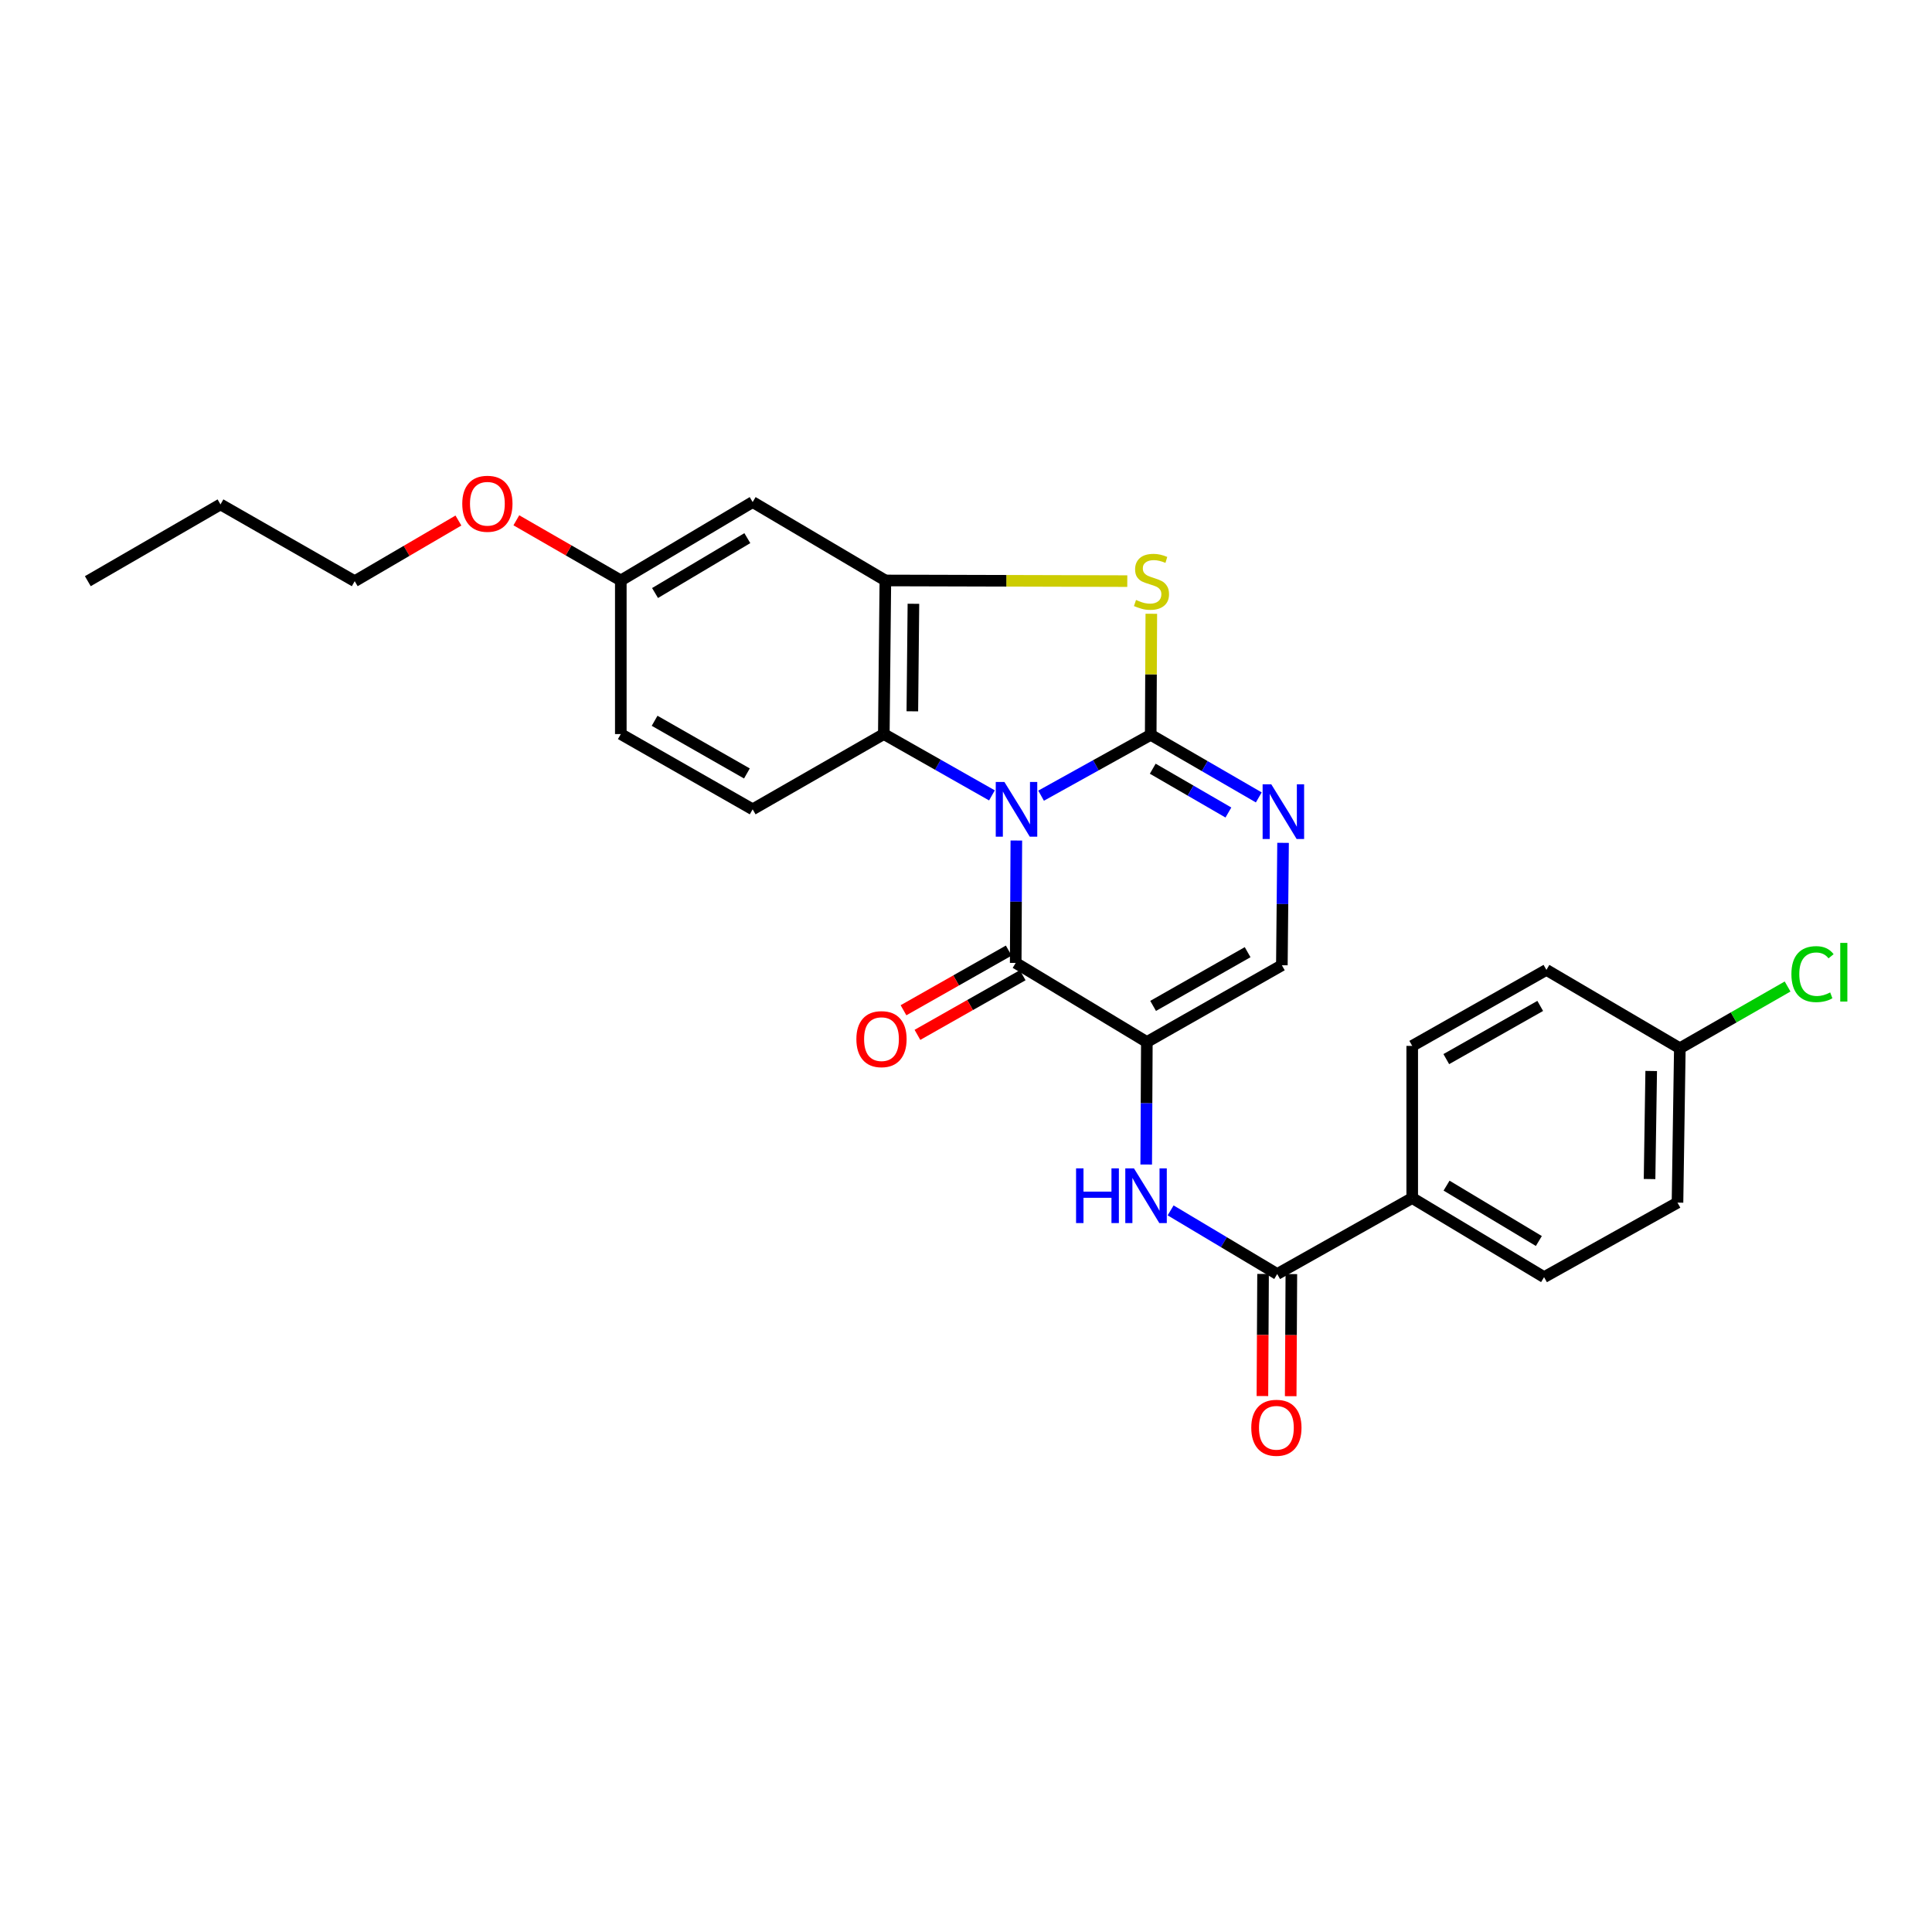 <?xml version='1.0' encoding='iso-8859-1'?>
<svg version='1.1' baseProfile='full'
              xmlns='http://www.w3.org/2000/svg'
                      xmlns:rdkit='http://www.rdkit.org/xml'
                      xmlns:xlink='http://www.w3.org/1999/xlink'
                  xml:space='preserve'
width='1000px' height='1000px' viewBox='0 0 1000 1000'>
<!-- END OF HEADER -->
<rect style='opacity:1.0;fill:#FFFFFF;stroke:none' width='1000' height='1000' x='0' y='0'> </rect>
<path class='bond-0' d='M 538.868,411.84 L 567.238,396.095' style='fill:none;fill-rule:evenodd;stroke:#0000FF;stroke-width:6px;stroke-linecap:butt;stroke-linejoin:miter;stroke-opacity:1' />
<path class='bond-0' d='M 567.238,396.095 L 595.608,380.35' style='fill:none;fill-rule:evenodd;stroke:#000000;stroke-width:6px;stroke-linecap:butt;stroke-linejoin:miter;stroke-opacity:1' />
<path class='bond-1' d='M 526.057,435.051 L 525.892,466.726' style='fill:none;fill-rule:evenodd;stroke:#0000FF;stroke-width:6px;stroke-linecap:butt;stroke-linejoin:miter;stroke-opacity:1' />
<path class='bond-1' d='M 525.892,466.726 L 525.727,498.401' style='fill:none;fill-rule:evenodd;stroke:#000000;stroke-width:6px;stroke-linecap:butt;stroke-linejoin:miter;stroke-opacity:1' />
<path class='bond-5' d='M 513.428,411.692 L 485.446,395.822' style='fill:none;fill-rule:evenodd;stroke:#0000FF;stroke-width:6px;stroke-linecap:butt;stroke-linejoin:miter;stroke-opacity:1' />
<path class='bond-5' d='M 485.446,395.822 L 457.464,379.952' style='fill:none;fill-rule:evenodd;stroke:#000000;stroke-width:6px;stroke-linecap:butt;stroke-linejoin:miter;stroke-opacity:1' />
<path class='bond-3' d='M 595.608,380.35 L 595.765,349.019' style='fill:none;fill-rule:evenodd;stroke:#000000;stroke-width:6px;stroke-linecap:butt;stroke-linejoin:miter;stroke-opacity:1' />
<path class='bond-3' d='M 595.765,349.019 L 595.922,317.689' style='fill:none;fill-rule:evenodd;stroke:#CCCC00;stroke-width:6px;stroke-linecap:butt;stroke-linejoin:miter;stroke-opacity:1' />
<path class='bond-4' d='M 595.608,380.35 L 623.577,396.545' style='fill:none;fill-rule:evenodd;stroke:#000000;stroke-width:6px;stroke-linecap:butt;stroke-linejoin:miter;stroke-opacity:1' />
<path class='bond-4' d='M 623.577,396.545 L 651.546,412.74' style='fill:none;fill-rule:evenodd;stroke:#0000FF;stroke-width:6px;stroke-linecap:butt;stroke-linejoin:miter;stroke-opacity:1' />
<path class='bond-4' d='M 596.661,397.881 L 616.24,409.218' style='fill:none;fill-rule:evenodd;stroke:#000000;stroke-width:6px;stroke-linecap:butt;stroke-linejoin:miter;stroke-opacity:1' />
<path class='bond-4' d='M 616.24,409.218 L 635.818,420.554' style='fill:none;fill-rule:evenodd;stroke:#0000FF;stroke-width:6px;stroke-linecap:butt;stroke-linejoin:miter;stroke-opacity:1' />
<path class='bond-2' d='M 525.727,498.401 L 593.607,539.345' style='fill:none;fill-rule:evenodd;stroke:#000000;stroke-width:6px;stroke-linecap:butt;stroke-linejoin:miter;stroke-opacity:1' />
<path class='bond-13' d='M 522.116,492.031 L 494.881,507.468' style='fill:none;fill-rule:evenodd;stroke:#000000;stroke-width:6px;stroke-linecap:butt;stroke-linejoin:miter;stroke-opacity:1' />
<path class='bond-13' d='M 494.881,507.468 L 467.646,522.906' style='fill:none;fill-rule:evenodd;stroke:#FF0000;stroke-width:6px;stroke-linecap:butt;stroke-linejoin:miter;stroke-opacity:1' />
<path class='bond-13' d='M 529.337,504.77 L 502.102,520.208' style='fill:none;fill-rule:evenodd;stroke:#000000;stroke-width:6px;stroke-linecap:butt;stroke-linejoin:miter;stroke-opacity:1' />
<path class='bond-13' d='M 502.102,520.208 L 474.866,535.645' style='fill:none;fill-rule:evenodd;stroke:#FF0000;stroke-width:6px;stroke-linecap:butt;stroke-linejoin:miter;stroke-opacity:1' />
<path class='bond-7' d='M 593.607,539.345 L 593.442,571.048' style='fill:none;fill-rule:evenodd;stroke:#000000;stroke-width:6px;stroke-linecap:butt;stroke-linejoin:miter;stroke-opacity:1' />
<path class='bond-7' d='M 593.442,571.048 L 593.276,602.751' style='fill:none;fill-rule:evenodd;stroke:#0000FF;stroke-width:6px;stroke-linecap:butt;stroke-linejoin:miter;stroke-opacity:1' />
<path class='bond-8' d='M 593.607,539.345 L 663.489,499.613' style='fill:none;fill-rule:evenodd;stroke:#000000;stroke-width:6px;stroke-linecap:butt;stroke-linejoin:miter;stroke-opacity:1' />
<path class='bond-8' d='M 596.852,520.656 L 645.769,492.843' style='fill:none;fill-rule:evenodd;stroke:#000000;stroke-width:6px;stroke-linecap:butt;stroke-linejoin:miter;stroke-opacity:1' />
<path class='bond-27' d='M 583.483,300.786 L 520.872,300.616' style='fill:none;fill-rule:evenodd;stroke:#CCCC00;stroke-width:6px;stroke-linecap:butt;stroke-linejoin:miter;stroke-opacity:1' />
<path class='bond-27' d='M 520.872,300.616 L 458.261,300.446' style='fill:none;fill-rule:evenodd;stroke:#000000;stroke-width:6px;stroke-linecap:butt;stroke-linejoin:miter;stroke-opacity:1' />
<path class='bond-28' d='M 664.111,436.255 L 663.8,467.934' style='fill:none;fill-rule:evenodd;stroke:#0000FF;stroke-width:6px;stroke-linecap:butt;stroke-linejoin:miter;stroke-opacity:1' />
<path class='bond-28' d='M 663.8,467.934 L 663.489,499.613' style='fill:none;fill-rule:evenodd;stroke:#000000;stroke-width:6px;stroke-linecap:butt;stroke-linejoin:miter;stroke-opacity:1' />
<path class='bond-6' d='M 457.464,379.952 L 458.261,300.446' style='fill:none;fill-rule:evenodd;stroke:#000000;stroke-width:6px;stroke-linecap:butt;stroke-linejoin:miter;stroke-opacity:1' />
<path class='bond-6' d='M 472.226,368.173 L 472.784,312.519' style='fill:none;fill-rule:evenodd;stroke:#000000;stroke-width:6px;stroke-linecap:butt;stroke-linejoin:miter;stroke-opacity:1' />
<path class='bond-11' d='M 457.464,379.952 L 389.575,418.903' style='fill:none;fill-rule:evenodd;stroke:#000000;stroke-width:6px;stroke-linecap:butt;stroke-linejoin:miter;stroke-opacity:1' />
<path class='bond-10' d='M 458.261,300.446 L 389.575,259.867' style='fill:none;fill-rule:evenodd;stroke:#000000;stroke-width:6px;stroke-linecap:butt;stroke-linejoin:miter;stroke-opacity:1' />
<path class='bond-9' d='M 605.909,626.492 L 633.495,642.961' style='fill:none;fill-rule:evenodd;stroke:#0000FF;stroke-width:6px;stroke-linecap:butt;stroke-linejoin:miter;stroke-opacity:1' />
<path class='bond-9' d='M 633.495,642.961 L 661.081,659.43' style='fill:none;fill-rule:evenodd;stroke:#000000;stroke-width:6px;stroke-linecap:butt;stroke-linejoin:miter;stroke-opacity:1' />
<path class='bond-12' d='M 661.081,659.43 L 730.962,620.096' style='fill:none;fill-rule:evenodd;stroke:#000000;stroke-width:6px;stroke-linecap:butt;stroke-linejoin:miter;stroke-opacity:1' />
<path class='bond-14' d='M 653.759,659.391 L 653.591,690.99' style='fill:none;fill-rule:evenodd;stroke:#000000;stroke-width:6px;stroke-linecap:butt;stroke-linejoin:miter;stroke-opacity:1' />
<path class='bond-14' d='M 653.591,690.99 L 653.423,722.589' style='fill:none;fill-rule:evenodd;stroke:#FF0000;stroke-width:6px;stroke-linecap:butt;stroke-linejoin:miter;stroke-opacity:1' />
<path class='bond-14' d='M 668.402,659.469 L 668.234,691.068' style='fill:none;fill-rule:evenodd;stroke:#000000;stroke-width:6px;stroke-linecap:butt;stroke-linejoin:miter;stroke-opacity:1' />
<path class='bond-14' d='M 668.234,691.068 L 668.066,722.667' style='fill:none;fill-rule:evenodd;stroke:#FF0000;stroke-width:6px;stroke-linecap:butt;stroke-linejoin:miter;stroke-opacity:1' />
<path class='bond-29' d='M 389.575,259.867 L 321.329,300.446' style='fill:none;fill-rule:evenodd;stroke:#000000;stroke-width:6px;stroke-linecap:butt;stroke-linejoin:miter;stroke-opacity:1' />
<path class='bond-29' d='M 386.822,278.541 L 339.049,306.946' style='fill:none;fill-rule:evenodd;stroke:#000000;stroke-width:6px;stroke-linecap:butt;stroke-linejoin:miter;stroke-opacity:1' />
<path class='bond-18' d='M 389.575,418.903 L 321.329,379.952' style='fill:none;fill-rule:evenodd;stroke:#000000;stroke-width:6px;stroke-linecap:butt;stroke-linejoin:miter;stroke-opacity:1' />
<path class='bond-18' d='M 386.597,400.343 L 338.824,373.077' style='fill:none;fill-rule:evenodd;stroke:#000000;stroke-width:6px;stroke-linecap:butt;stroke-linejoin:miter;stroke-opacity:1' />
<path class='bond-15' d='M 730.962,620.096 L 799.209,661.049' style='fill:none;fill-rule:evenodd;stroke:#000000;stroke-width:6px;stroke-linecap:butt;stroke-linejoin:miter;stroke-opacity:1' />
<path class='bond-15' d='M 748.734,613.683 L 796.507,642.349' style='fill:none;fill-rule:evenodd;stroke:#000000;stroke-width:6px;stroke-linecap:butt;stroke-linejoin:miter;stroke-opacity:1' />
<path class='bond-16' d='M 730.962,620.096 L 730.962,541.355' style='fill:none;fill-rule:evenodd;stroke:#000000;stroke-width:6px;stroke-linecap:butt;stroke-linejoin:miter;stroke-opacity:1' />
<path class='bond-21' d='M 799.209,661.049 L 868.269,622.479' style='fill:none;fill-rule:evenodd;stroke:#000000;stroke-width:6px;stroke-linecap:butt;stroke-linejoin:miter;stroke-opacity:1' />
<path class='bond-20' d='M 730.962,541.355 L 800.421,502.021' style='fill:none;fill-rule:evenodd;stroke:#000000;stroke-width:6px;stroke-linecap:butt;stroke-linejoin:miter;stroke-opacity:1' />
<path class='bond-20' d='M 748.597,548.197 L 797.218,520.663' style='fill:none;fill-rule:evenodd;stroke:#000000;stroke-width:6px;stroke-linecap:butt;stroke-linejoin:miter;stroke-opacity:1' />
<path class='bond-17' d='M 321.329,300.446 L 321.329,379.952' style='fill:none;fill-rule:evenodd;stroke:#000000;stroke-width:6px;stroke-linecap:butt;stroke-linejoin:miter;stroke-opacity:1' />
<path class='bond-23' d='M 321.329,300.446 L 294.295,284.873' style='fill:none;fill-rule:evenodd;stroke:#000000;stroke-width:6px;stroke-linecap:butt;stroke-linejoin:miter;stroke-opacity:1' />
<path class='bond-23' d='M 294.295,284.873 L 267.261,269.301' style='fill:none;fill-rule:evenodd;stroke:#FF0000;stroke-width:6px;stroke-linecap:butt;stroke-linejoin:miter;stroke-opacity:1' />
<path class='bond-19' d='M 869.481,542.575 L 800.421,502.021' style='fill:none;fill-rule:evenodd;stroke:#000000;stroke-width:6px;stroke-linecap:butt;stroke-linejoin:miter;stroke-opacity:1' />
<path class='bond-22' d='M 869.481,542.575 L 897.367,526.596' style='fill:none;fill-rule:evenodd;stroke:#000000;stroke-width:6px;stroke-linecap:butt;stroke-linejoin:miter;stroke-opacity:1' />
<path class='bond-22' d='M 897.367,526.596 L 925.252,510.616' style='fill:none;fill-rule:evenodd;stroke:#00CC00;stroke-width:6px;stroke-linecap:butt;stroke-linejoin:miter;stroke-opacity:1' />
<path class='bond-30' d='M 869.481,542.575 L 868.269,622.479' style='fill:none;fill-rule:evenodd;stroke:#000000;stroke-width:6px;stroke-linecap:butt;stroke-linejoin:miter;stroke-opacity:1' />
<path class='bond-30' d='M 854.658,554.339 L 853.809,610.272' style='fill:none;fill-rule:evenodd;stroke:#000000;stroke-width:6px;stroke-linecap:butt;stroke-linejoin:miter;stroke-opacity:1' />
<path class='bond-24' d='M 237.28,269.43 L 210.439,285.125' style='fill:none;fill-rule:evenodd;stroke:#FF0000;stroke-width:6px;stroke-linecap:butt;stroke-linejoin:miter;stroke-opacity:1' />
<path class='bond-24' d='M 210.439,285.125 L 183.599,300.82' style='fill:none;fill-rule:evenodd;stroke:#000000;stroke-width:6px;stroke-linecap:butt;stroke-linejoin:miter;stroke-opacity:1' />
<path class='bond-25' d='M 183.599,300.82 L 114.124,261.08' style='fill:none;fill-rule:evenodd;stroke:#000000;stroke-width:6px;stroke-linecap:butt;stroke-linejoin:miter;stroke-opacity:1' />
<path class='bond-26' d='M 114.124,261.08 L 45.455,300.82' style='fill:none;fill-rule:evenodd;stroke:#000000;stroke-width:6px;stroke-linecap:butt;stroke-linejoin:miter;stroke-opacity:1' />
<path  class='atom-0' d='M 519.881 404.743
L 529.161 419.743
Q 530.081 421.223, 531.561 423.903
Q 533.041 426.583, 533.121 426.743
L 533.121 404.743
L 536.881 404.743
L 536.881 433.063
L 533.001 433.063
L 523.041 416.663
Q 521.881 414.743, 520.641 412.543
Q 519.441 410.343, 519.081 409.663
L 519.081 433.063
L 515.401 433.063
L 515.401 404.743
L 519.881 404.743
' fill='#0000FF'/>
<path  class='atom-4' d='M 588.007 310.54
Q 588.327 310.66, 589.647 311.22
Q 590.967 311.78, 592.407 312.14
Q 593.887 312.46, 595.327 312.46
Q 598.007 312.46, 599.567 311.18
Q 601.127 309.86, 601.127 307.58
Q 601.127 306.02, 600.327 305.06
Q 599.567 304.1, 598.367 303.58
Q 597.167 303.06, 595.167 302.46
Q 592.647 301.7, 591.127 300.98
Q 589.647 300.26, 588.567 298.74
Q 587.527 297.22, 587.527 294.66
Q 587.527 291.1, 589.927 288.9
Q 592.367 286.7, 597.167 286.7
Q 600.447 286.7, 604.167 288.26
L 603.247 291.34
Q 599.847 289.94, 597.287 289.94
Q 594.527 289.94, 593.007 291.1
Q 591.487 292.22, 591.527 294.18
Q 591.527 295.7, 592.287 296.62
Q 593.087 297.54, 594.207 298.06
Q 595.367 298.58, 597.287 299.18
Q 599.847 299.98, 601.367 300.78
Q 602.887 301.58, 603.967 303.22
Q 605.087 304.82, 605.087 307.58
Q 605.087 311.5, 602.447 313.62
Q 599.847 315.7, 595.487 315.7
Q 592.967 315.7, 591.047 315.14
Q 589.167 314.62, 586.927 313.7
L 588.007 310.54
' fill='#CCCC00'/>
<path  class='atom-5' d='M 658.01 405.947
L 667.29 420.947
Q 668.21 422.427, 669.69 425.107
Q 671.17 427.787, 671.25 427.947
L 671.25 405.947
L 675.01 405.947
L 675.01 434.267
L 671.13 434.267
L 661.17 417.867
Q 660.01 415.947, 658.77 413.747
Q 657.57 411.547, 657.21 410.867
L 657.21 434.267
L 653.53 434.267
L 653.53 405.947
L 658.01 405.947
' fill='#0000FF'/>
<path  class='atom-8' d='M 556.972 604.74
L 560.812 604.74
L 560.812 616.78
L 575.292 616.78
L 575.292 604.74
L 579.132 604.74
L 579.132 633.06
L 575.292 633.06
L 575.292 619.98
L 560.812 619.98
L 560.812 633.06
L 556.972 633.06
L 556.972 604.74
' fill='#0000FF'/>
<path  class='atom-8' d='M 586.932 604.74
L 596.212 619.74
Q 597.132 621.22, 598.612 623.9
Q 600.092 626.58, 600.172 626.74
L 600.172 604.74
L 603.932 604.74
L 603.932 633.06
L 600.052 633.06
L 590.092 616.66
Q 588.932 614.74, 587.692 612.54
Q 586.492 610.34, 586.132 609.66
L 586.132 633.06
L 582.452 633.06
L 582.452 604.74
L 586.932 604.74
' fill='#0000FF'/>
<path  class='atom-14' d='M 443.26 537.855
Q 443.26 531.055, 446.62 527.255
Q 449.98 523.455, 456.26 523.455
Q 462.54 523.455, 465.9 527.255
Q 469.26 531.055, 469.26 537.855
Q 469.26 544.735, 465.86 548.655
Q 462.46 552.535, 456.26 552.535
Q 450.02 552.535, 446.62 548.655
Q 443.26 544.775, 443.26 537.855
M 456.26 549.335
Q 460.58 549.335, 462.9 546.455
Q 465.26 543.535, 465.26 537.855
Q 465.26 532.295, 462.9 529.495
Q 460.58 526.655, 456.26 526.655
Q 451.94 526.655, 449.58 529.455
Q 447.26 532.255, 447.26 537.855
Q 447.26 543.575, 449.58 546.455
Q 451.94 549.335, 456.26 549.335
' fill='#FF0000'/>
<path  class='atom-15' d='M 647.658 739.015
Q 647.658 732.215, 651.018 728.415
Q 654.378 724.615, 660.658 724.615
Q 666.938 724.615, 670.298 728.415
Q 673.658 732.215, 673.658 739.015
Q 673.658 745.895, 670.258 749.815
Q 666.858 753.695, 660.658 753.695
Q 654.418 753.695, 651.018 749.815
Q 647.658 745.935, 647.658 739.015
M 660.658 750.495
Q 664.978 750.495, 667.298 747.615
Q 669.658 744.695, 669.658 739.015
Q 669.658 733.455, 667.298 730.655
Q 664.978 727.815, 660.658 727.815
Q 656.338 727.815, 653.978 730.615
Q 651.658 733.415, 651.658 739.015
Q 651.658 744.735, 653.978 747.615
Q 656.338 750.495, 660.658 750.495
' fill='#FF0000'/>
<path  class='atom-23' d='M 927.231 504.205
Q 927.231 497.165, 930.511 493.485
Q 933.831 489.765, 940.111 489.765
Q 945.951 489.765, 949.071 493.885
L 946.431 496.045
Q 944.151 493.045, 940.111 493.045
Q 935.831 493.045, 933.551 495.925
Q 931.311 498.765, 931.311 504.205
Q 931.311 509.805, 933.631 512.685
Q 935.991 515.565, 940.551 515.565
Q 943.671 515.565, 947.311 513.685
L 948.431 516.685
Q 946.951 517.645, 944.711 518.205
Q 942.471 518.765, 939.991 518.765
Q 933.831 518.765, 930.511 515.005
Q 927.231 511.245, 927.231 504.205
' fill='#00CC00'/>
<path  class='atom-23' d='M 952.511 488.045
L 956.191 488.045
L 956.191 518.405
L 952.511 518.405
L 952.511 488.045
' fill='#00CC00'/>
<path  class='atom-24' d='M 239.269 260.745
Q 239.269 253.945, 242.629 250.145
Q 245.989 246.345, 252.269 246.345
Q 258.549 246.345, 261.909 250.145
Q 265.269 253.945, 265.269 260.745
Q 265.269 267.625, 261.869 271.545
Q 258.469 275.425, 252.269 275.425
Q 246.029 275.425, 242.629 271.545
Q 239.269 267.665, 239.269 260.745
M 252.269 272.225
Q 256.589 272.225, 258.909 269.345
Q 261.269 266.425, 261.269 260.745
Q 261.269 255.185, 258.909 252.385
Q 256.589 249.545, 252.269 249.545
Q 247.949 249.545, 245.589 252.345
Q 243.269 255.145, 243.269 260.745
Q 243.269 266.465, 245.589 269.345
Q 247.949 272.225, 252.269 272.225
' fill='#FF0000'/>
</svg>
